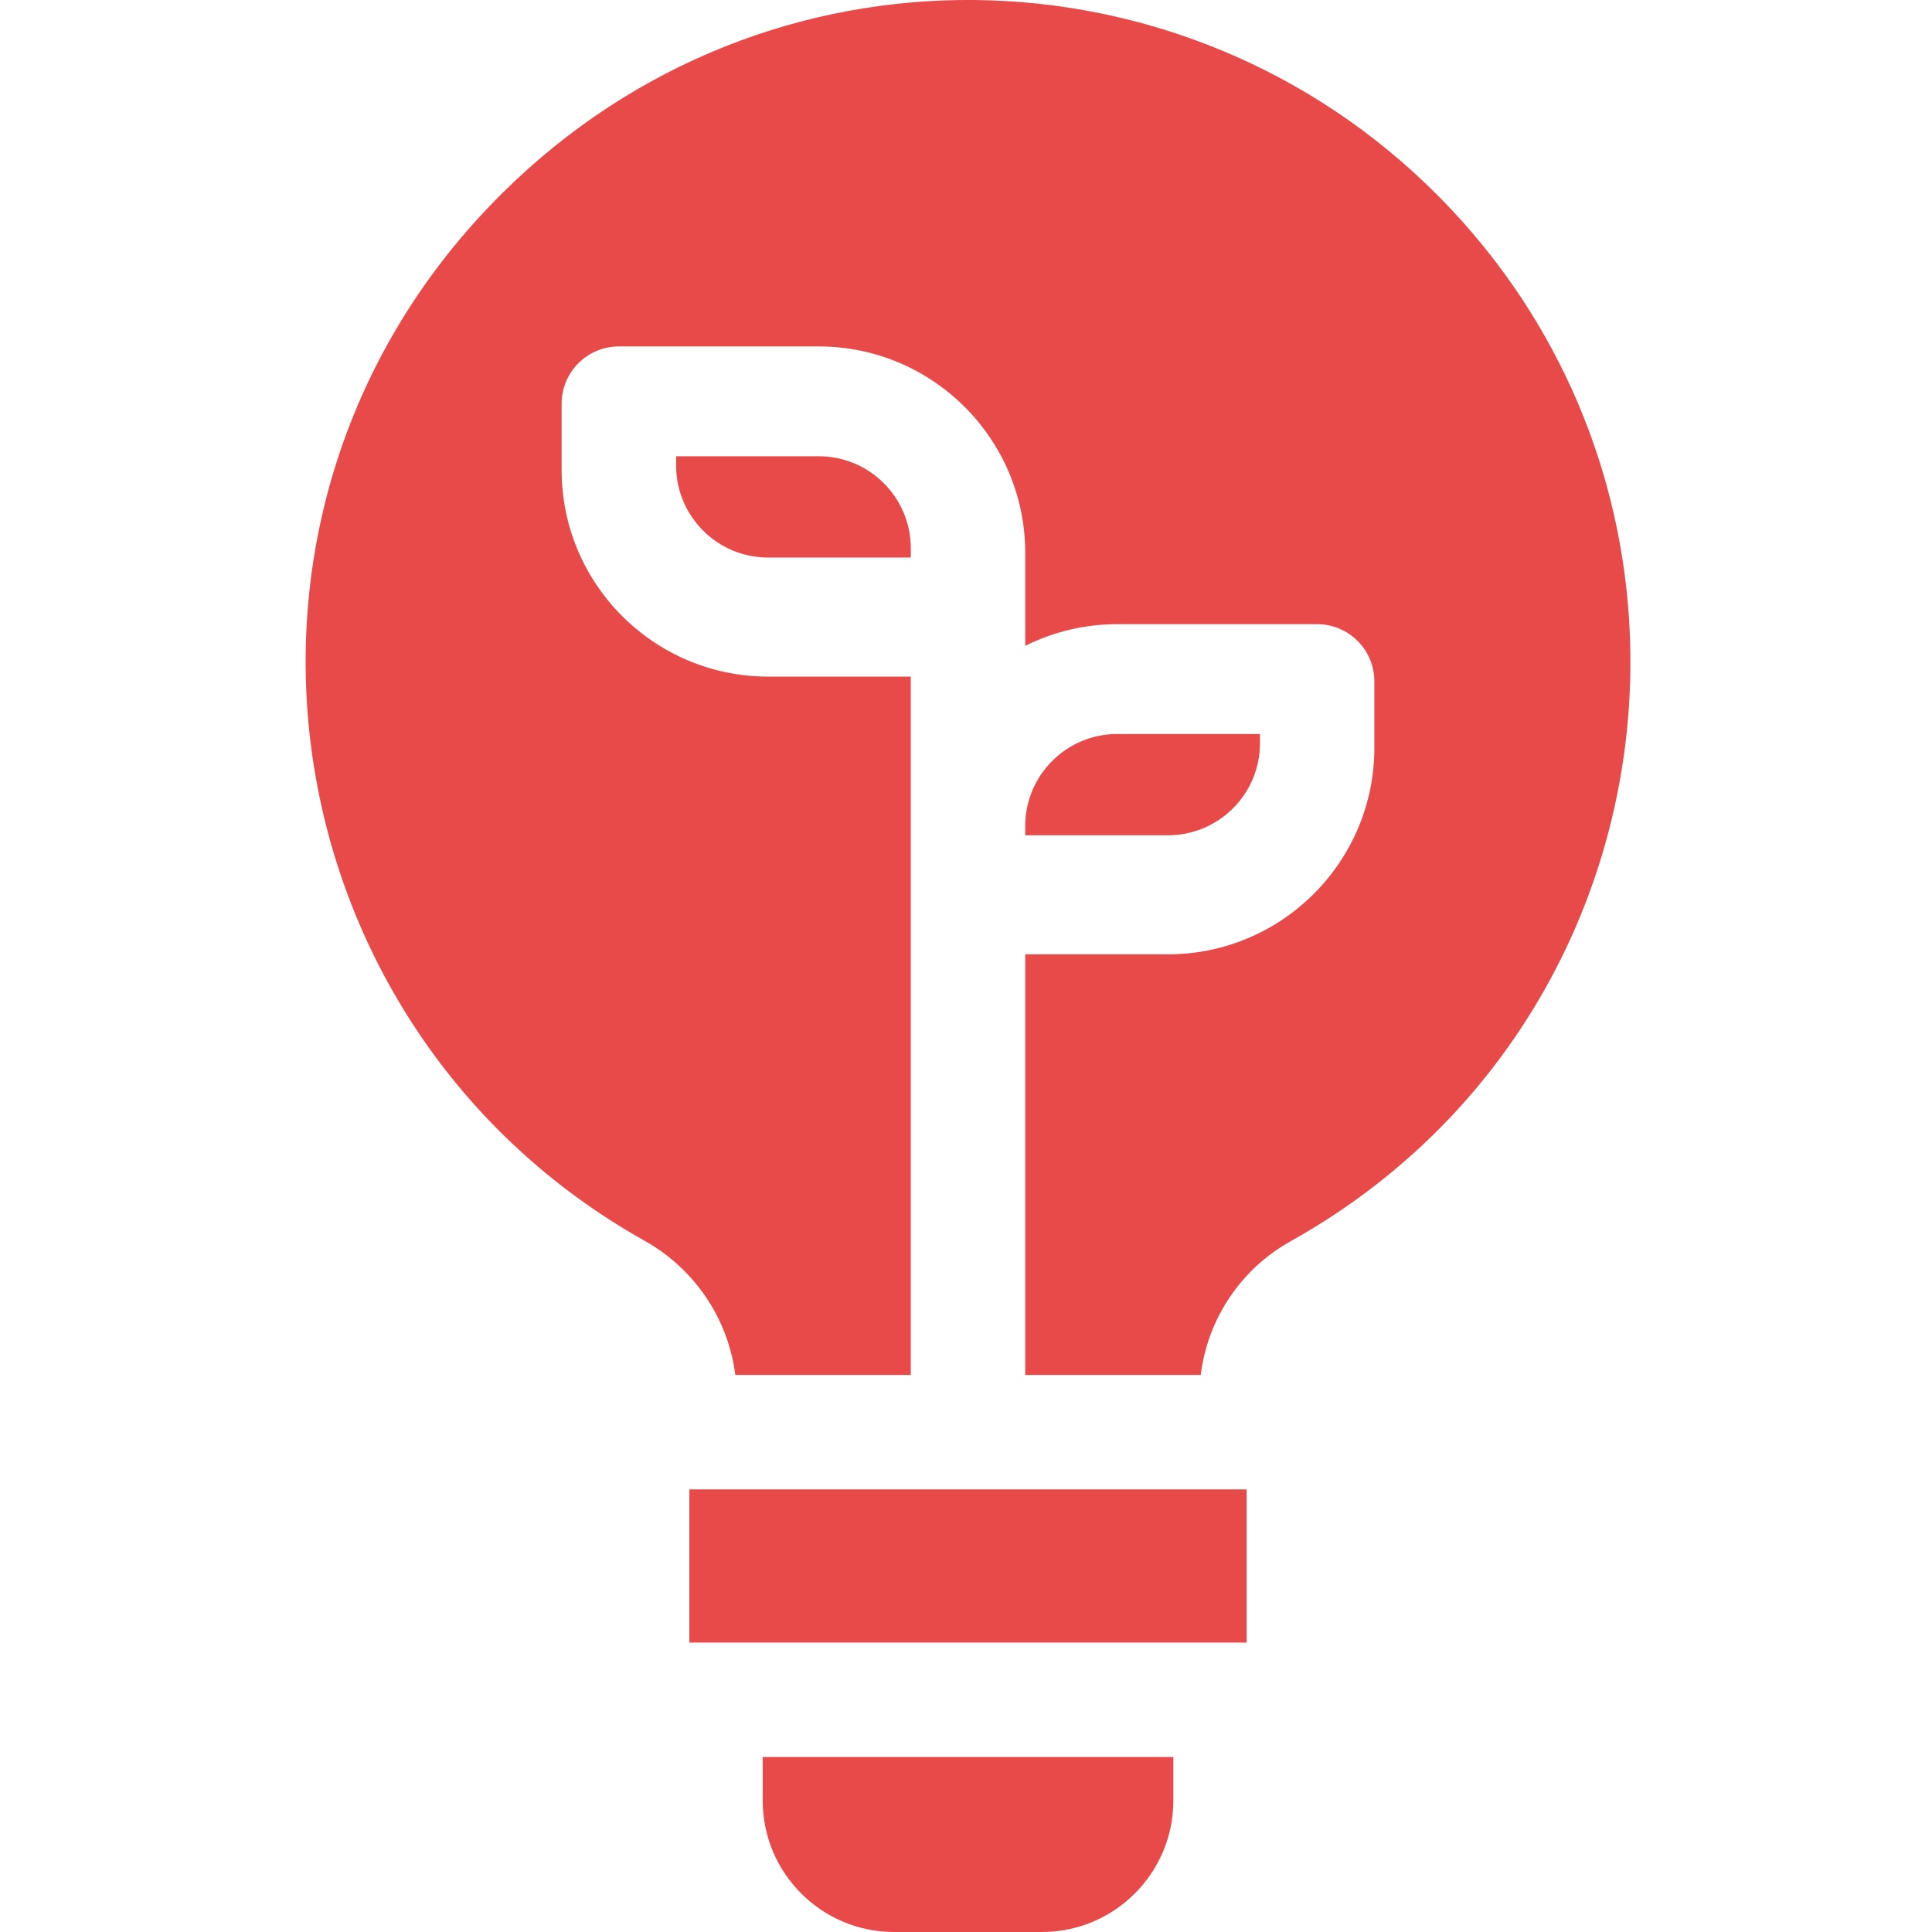 <svg width="44" height="44" viewBox="0 0 44 44" fill="none" xmlns="http://www.w3.org/2000/svg">
<g clip-path="url(#clip0_134_63)">
<path d="M18.649 10.391H15.398V10.603C15.398 11.759 16.338 12.698 17.492 12.698H20.743V12.486C20.743 11.331 19.804 10.391 18.649 10.391Z" fill="#E84949"/>
<path d="M28.695 16.928V16.716H25.444C24.288 16.716 23.349 17.656 23.349 18.811V19.023H26.6C27.755 19.023 28.695 18.084 28.695 16.928Z" fill="#E84949"/>
<path d="M15.7 33.92H28.391V37.408H15.7V33.92Z" fill="#E84949"/>
<path d="M17.37 41.008C17.37 42.658 18.712 44 20.361 44H23.73C25.38 44 26.722 42.658 26.722 41.008V40.014H17.37V41.008Z" fill="#E84949"/>
<path d="M32.755 4.462C26.986 -1.352 17.489 -1.601 11.44 4.398C4.215 11.567 6.043 23.413 14.677 28.256C15.826 28.899 16.587 30.042 16.746 31.314H20.743V15.409H17.492C14.9 15.409 12.791 13.3 12.791 10.708V9.193C12.791 8.474 13.375 7.89 14.094 7.89H18.648C21.241 7.89 23.349 9.999 23.349 12.59V14.709C23.98 14.394 24.691 14.215 25.444 14.215H29.997C30.717 14.215 31.3 14.799 31.3 15.518V17.033C31.3 19.625 29.192 21.734 26.6 21.734H23.349V31.314H27.346C27.502 30.041 28.255 28.903 29.392 28.269C38.166 23.369 39.75 11.514 32.755 4.462Z" fill="#E84949"/>
</g>
<defs>
<clipPath id="clip0_134_63">
<rect width="44" height="44" fill="white"/>
</clipPath>
</defs>
</svg>
